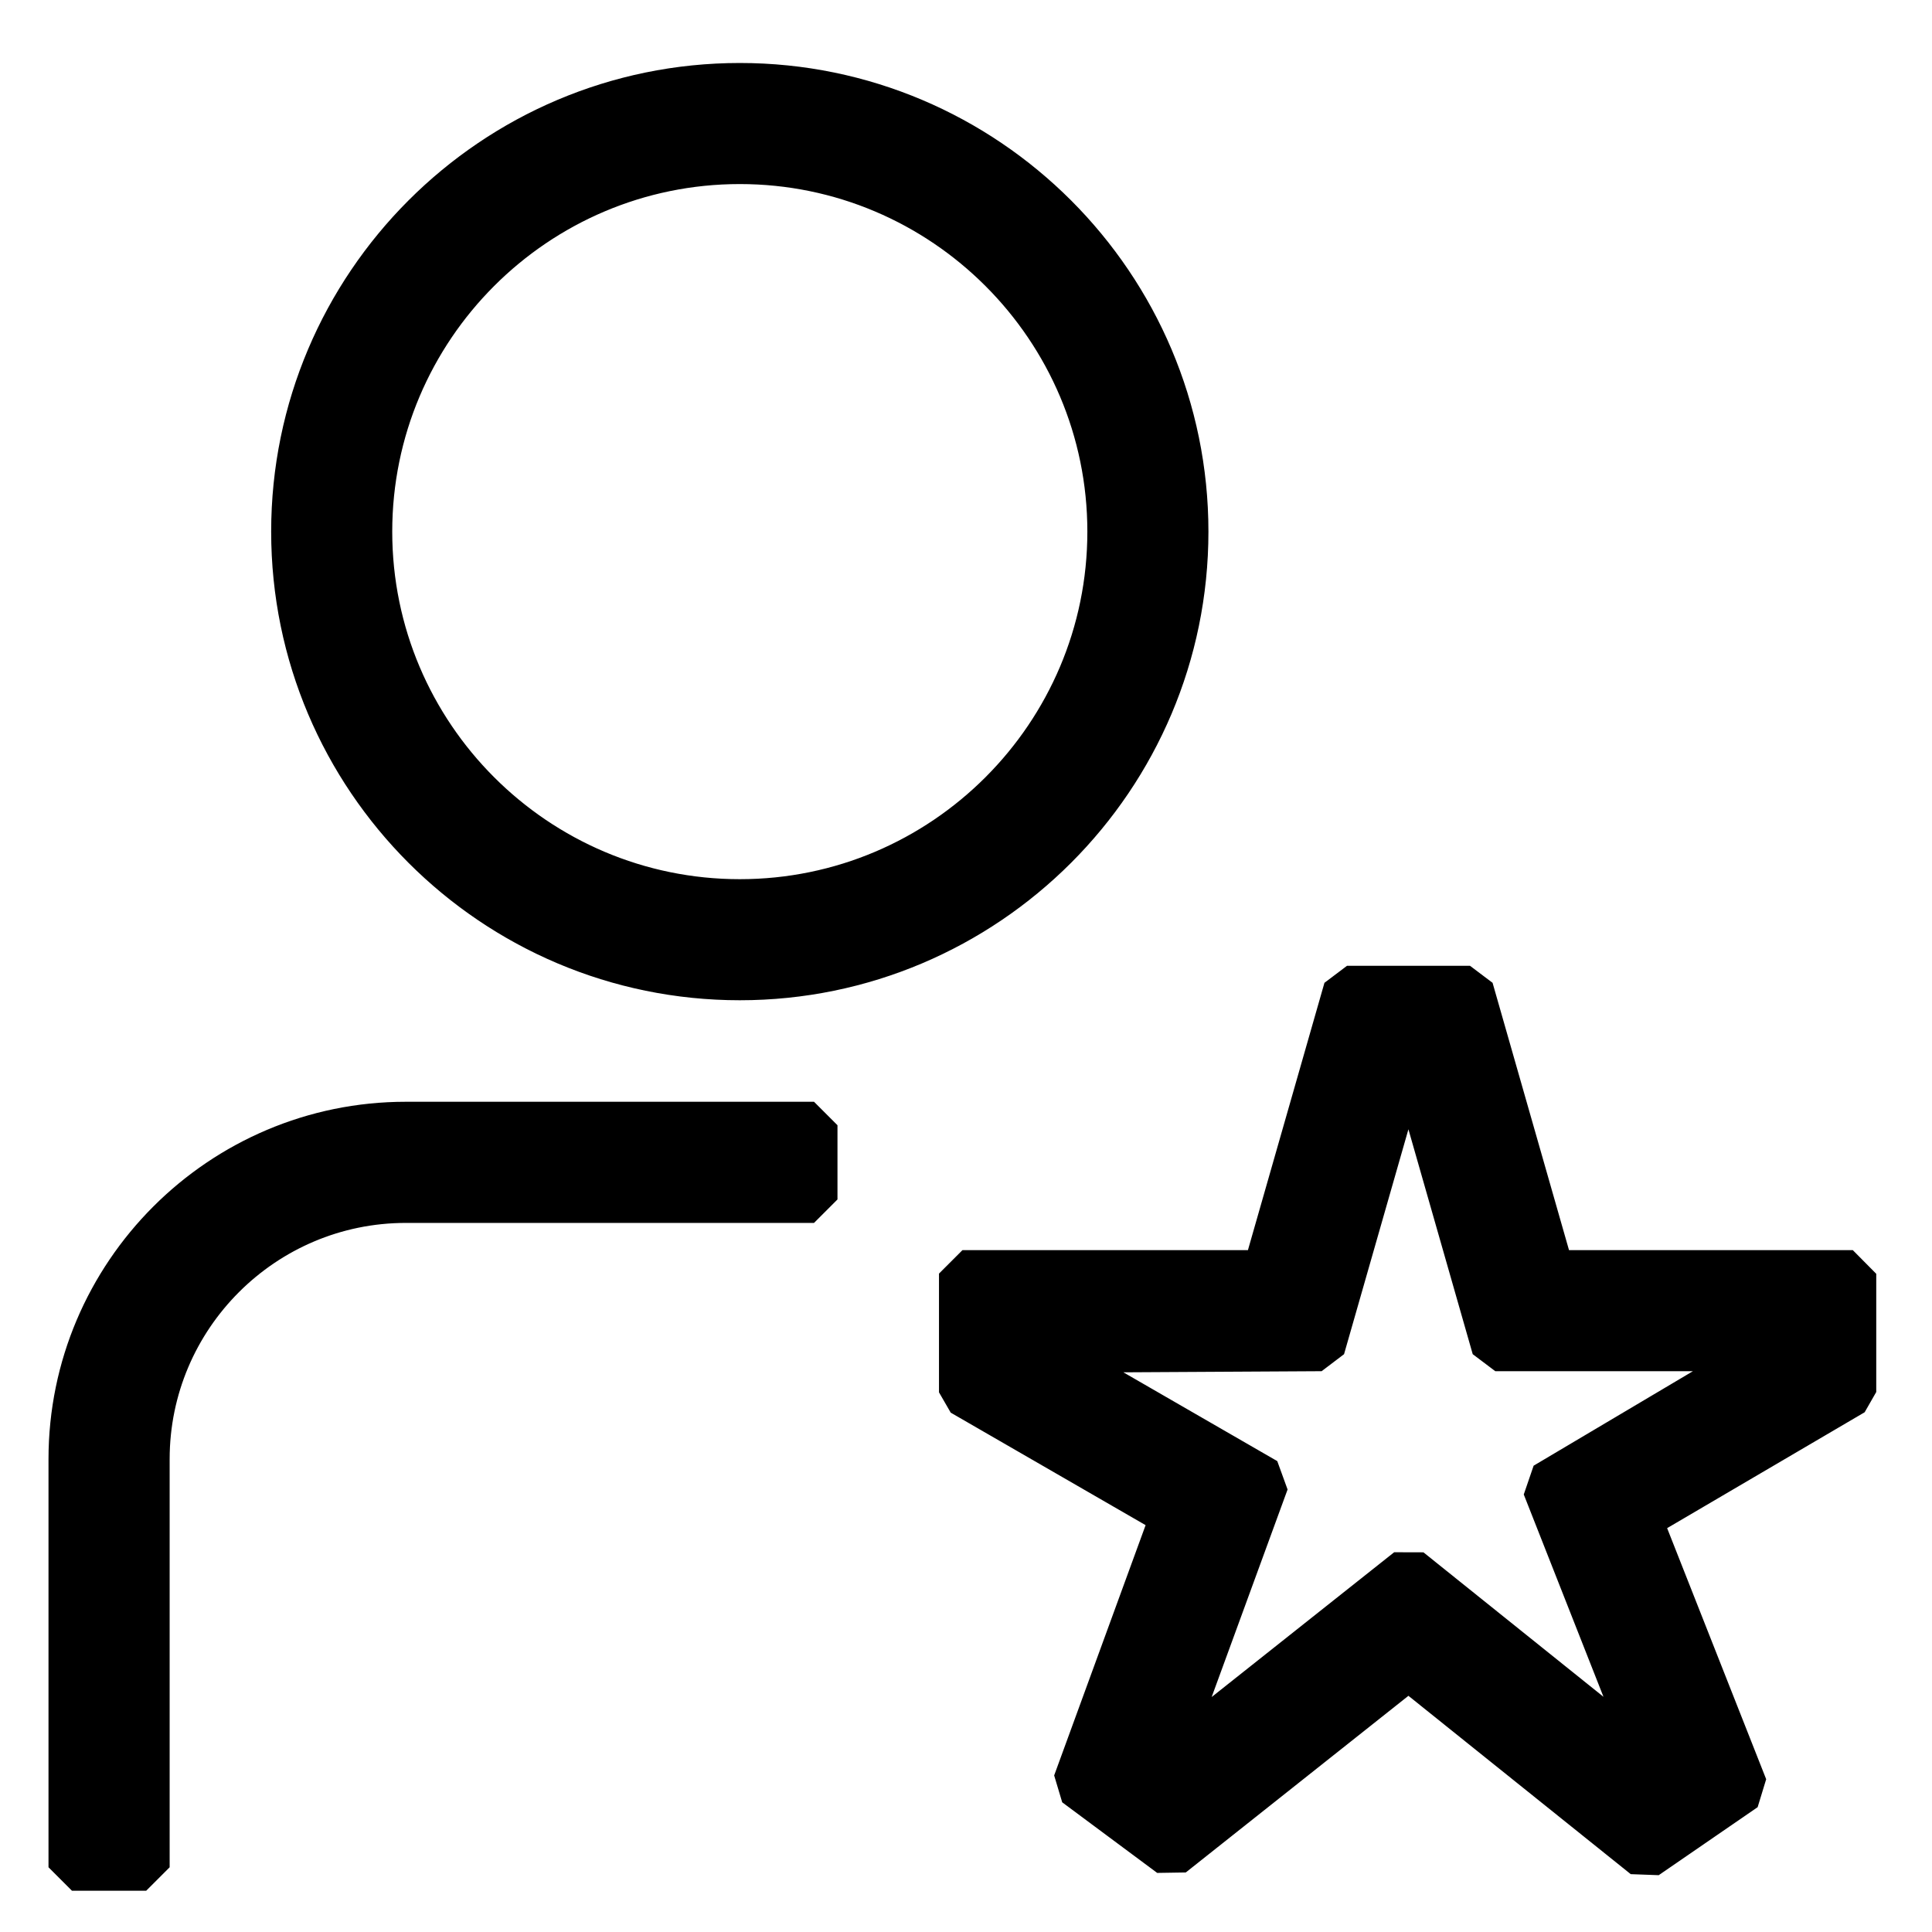 <?xml version="1.0" encoding="UTF-8" standalone="no"?>
<svg
   id="Layer_1"
   data-name="Layer 1"
   viewBox="0 0 24 24"
   version="1.1"
   sodipodi:docname="expert.svg"
   inkscape:version="1.4 (e7c3feb1, 2024-10-09)"
   xmlns:inkscape="http://www.inkscape.org/namespaces/inkscape"
   xmlns:sodipodi="http://sodipodi.sourceforge.net/DTD/sodipodi-0.dtd"
   xmlns="http://www.w3.org/2000/svg"
   xmlns:svg="http://www.w3.org/2000/svg">
  <defs
     id="defs1" />
  <sodipodi:namedview
     id="namedview1"
     pagecolor="#ffffff"
     bordercolor="#000000"
     borderopacity="0.25"
     inkscape:showpageshadow="2"
     inkscape:pageopacity="0.0"
     inkscape:pagecheckerboard="0"
     inkscape:deskcolor="#d1d1d1"
     inkscape:zoom="11.180476"
     inkscape:cx="2.7279696"
     inkscape:cy="9.4808124"
     inkscape:window-width="1512"
     inkscape:window-height="945"
     inkscape:window-x="0"
     inkscape:window-y="37"
     inkscape:window-maximized="0"
     inkscape:current-layer="Layer_1" />
  <path
     d="m 9.19,12.134 c 3.05,0 5.53,-2.48 5.53,-5.53 0,-3.05 -2.48,-5.53 -5.53,-5.53 -3.05,0 -5.53,2.48 -5.53,5.53 0,3.05 2.48,5.53 5.53,5.53 z m 0,-10.139 c 2.541,0 4.609,2.067 4.609,4.609 0,2.541 -2.067,4.609 -4.609,4.609 -2.541,0 -4.609,-2.067 -4.609,-4.609 0,-2.541 2.067,-4.609 4.609,-4.609 z M 5.042,13.978 h 5.07 v 0.922 H 5.042 c -1.779,0 -3.226,1.447 -3.226,3.226 v 5.07 H 0.894 v -5.07 c 0,-2.287 1.861,-4.148 4.148,-4.148 z M 23.016,15.821 H 19.271 L 18.261,12.289 H 16.733 l -1.011,3.532 h -3.766 v 1.475 l 2.633,1.52 -1.22,3.339 1.18,0.877 2.948,-2.339 2.943,2.361 1.229,-0.845 -1.322,-3.351 2.669,-1.566 v -1.467 z m -3.816,2.637 1.341,3.404 -0.06,0.041 -2.981,-2.392 -2.97,2.356 -0.06,-0.044 1.251,-3.42 -2.844,-1.641 3.539,-0.02 1.011,-3.532 h 0.138 l 1.01,3.532 h 3.518 z"
     id="path1"
     style="stroke-width:0.583;stroke-dasharray:none;paint-order:normal;stroke:#000000;stroke-opacity:1;stroke-linecap:round;stroke-linejoin:bevel"
     sodipodi:nodetypes="sssssssssssccssccssccccccccccccccccccccccccccccccc" />
</svg>
